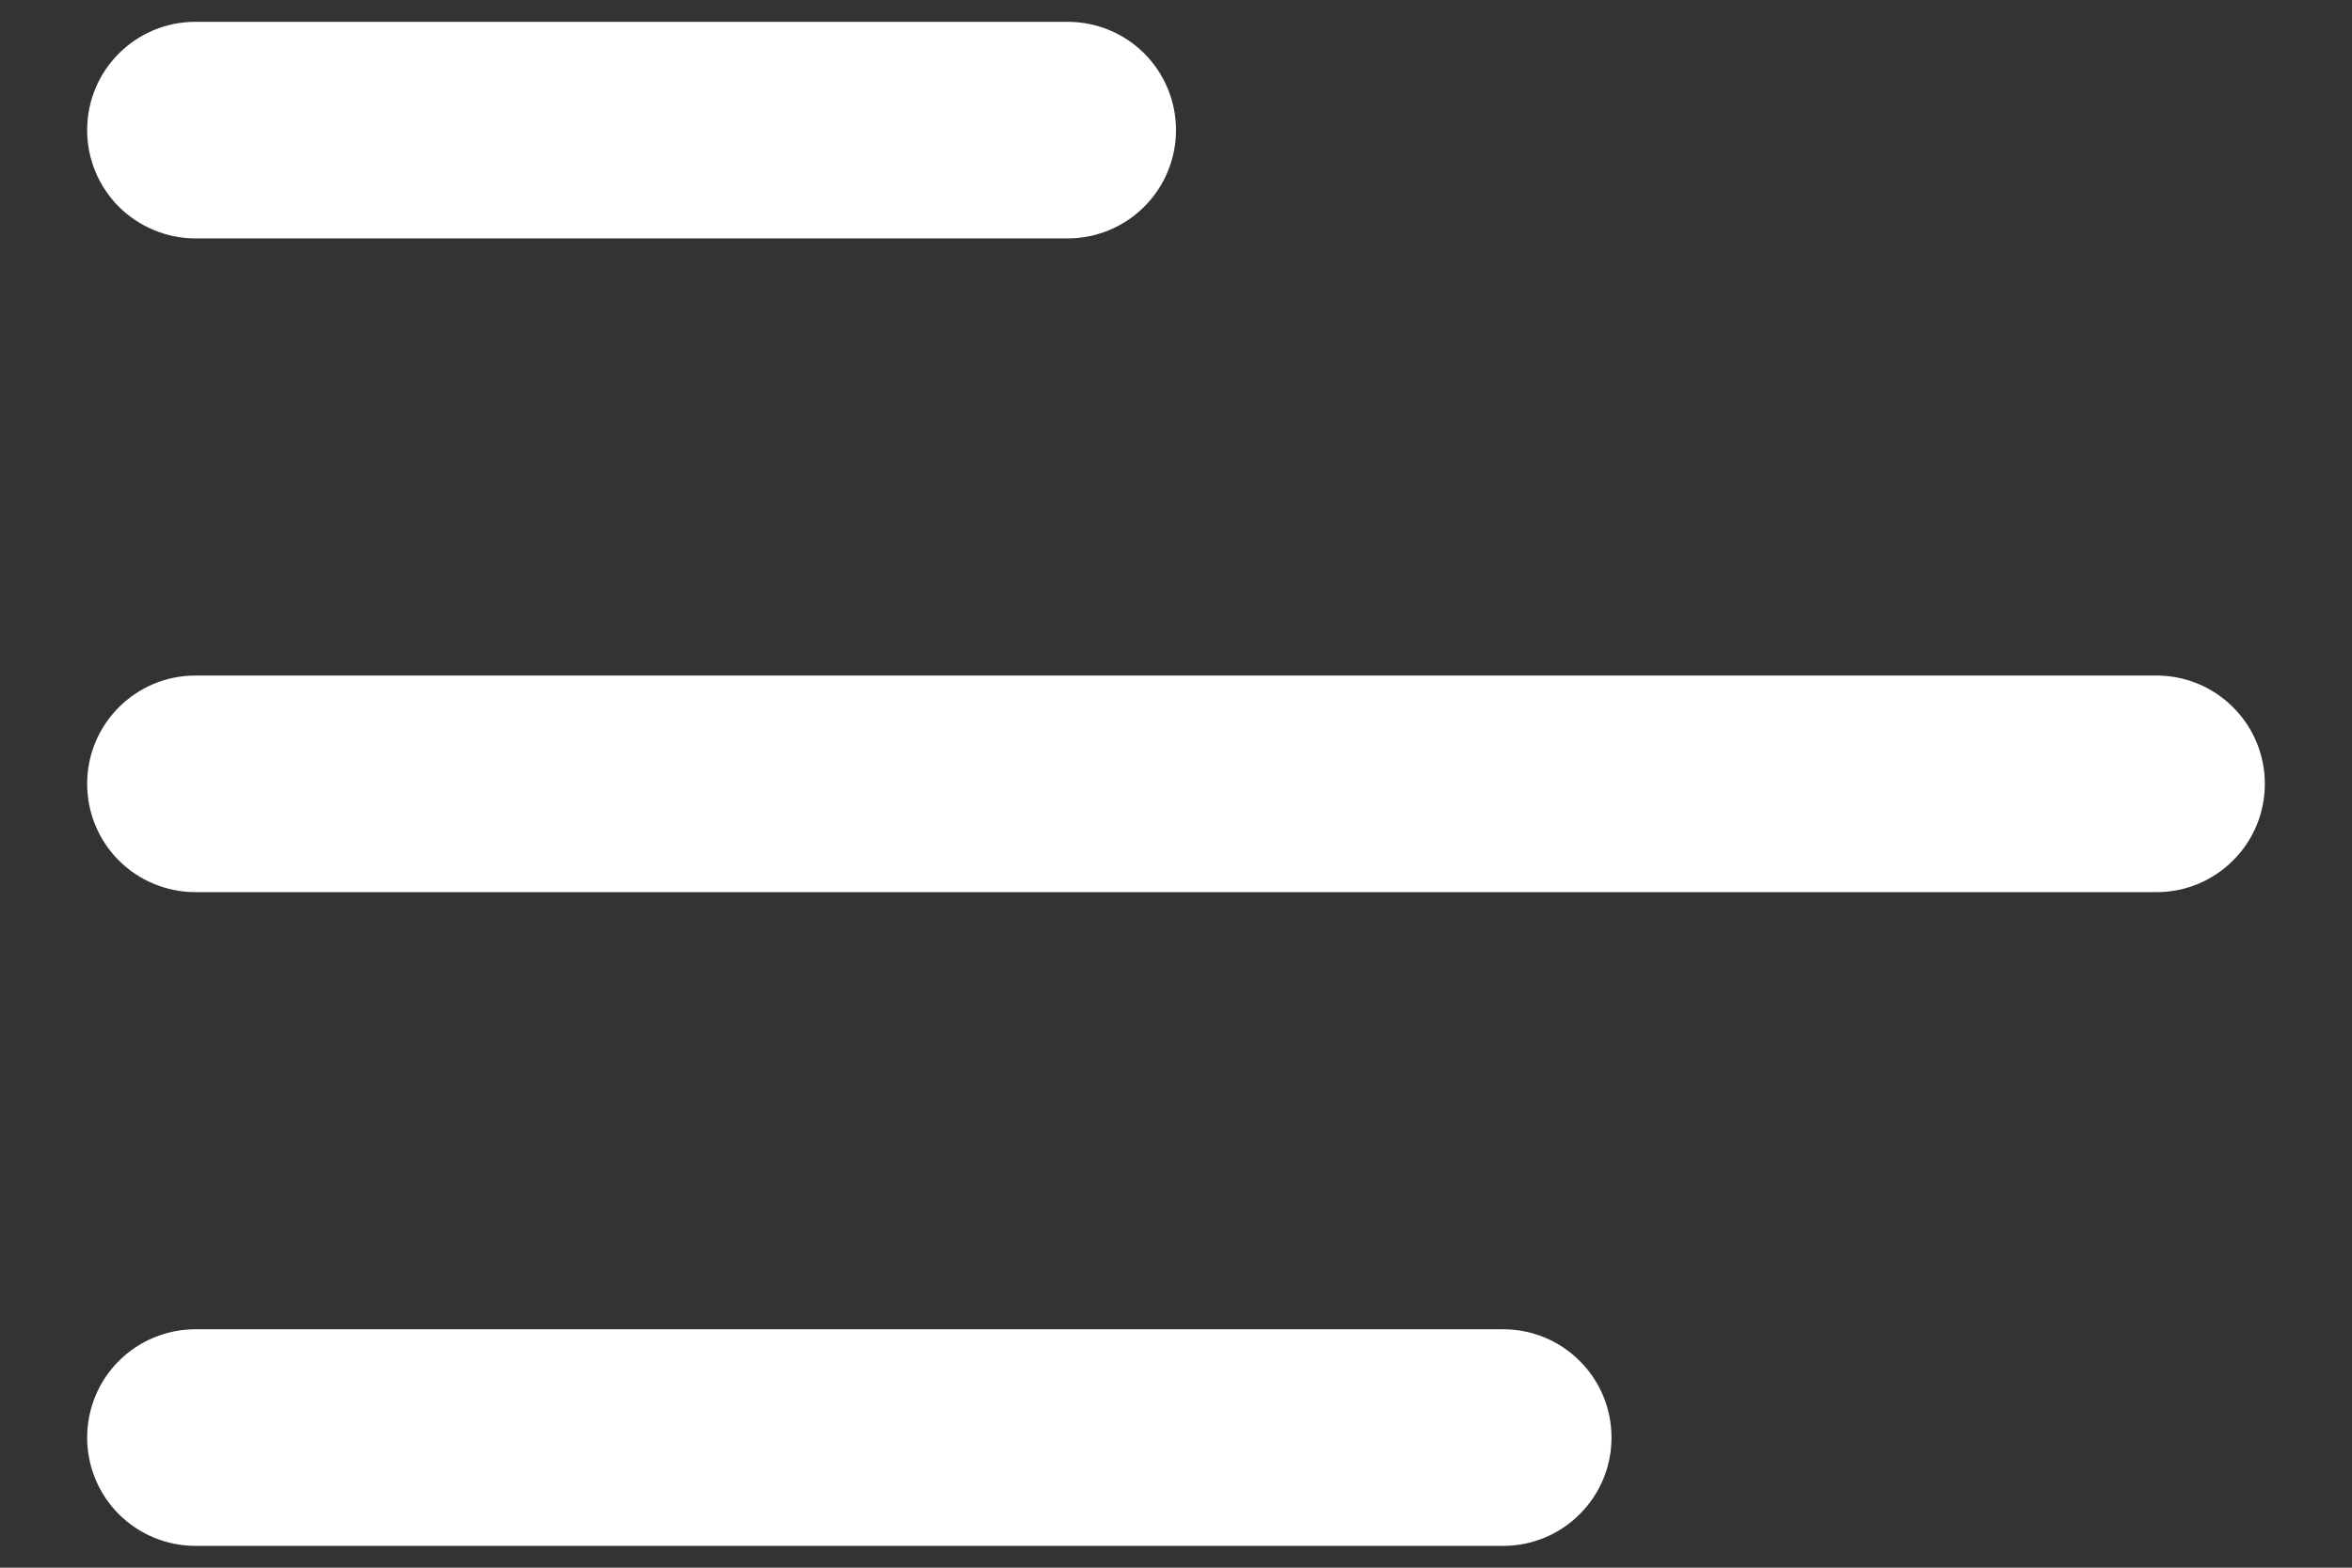 <svg width="18" height="12" viewBox="0 0 18 12" fill="none" xmlns="http://www.w3.org/2000/svg">
<rect x="0" y="0" width="18" height="12" fill="#333333" stroke="none"/>
<path d="M0.667 0.996C0.667 0.537 1.038 0.167 1.496 0.167H8.171C8.391 0.167 8.602 0.254 8.757 0.409C8.913 0.565 9 0.776 9 0.996C9 1.216 8.913 1.426 8.757 1.582C8.602 1.737 8.391 1.825 8.171 1.825H1.496C1.276 1.825 1.065 1.737 0.909 1.582C0.754 1.426 0.667 1.216 0.667 0.996ZM0.667 6C0.667 5.542 1.038 5.171 1.496 5.171H16.504C16.724 5.171 16.935 5.258 17.09 5.414C17.246 5.569 17.333 5.78 17.333 6C17.333 6.22 17.246 6.431 17.09 6.586C16.935 6.742 16.724 6.829 16.504 6.829H1.496C1.276 6.829 1.065 6.742 0.909 6.586C0.754 6.431 0.667 6.22 0.667 6ZM1.496 10.175C1.276 10.175 1.065 10.262 0.909 10.418C0.754 10.573 0.667 10.784 0.667 11.004C0.667 11.224 0.754 11.435 0.909 11.59C1.065 11.746 1.276 11.833 1.496 11.833H11.504C11.724 11.833 11.935 11.746 12.09 11.59C12.246 11.435 12.333 11.224 12.333 11.004C12.333 10.784 12.246 10.573 12.09 10.418C11.935 10.262 11.724 10.175 11.504 10.175H1.496Z" fill="white"/>
</svg>

